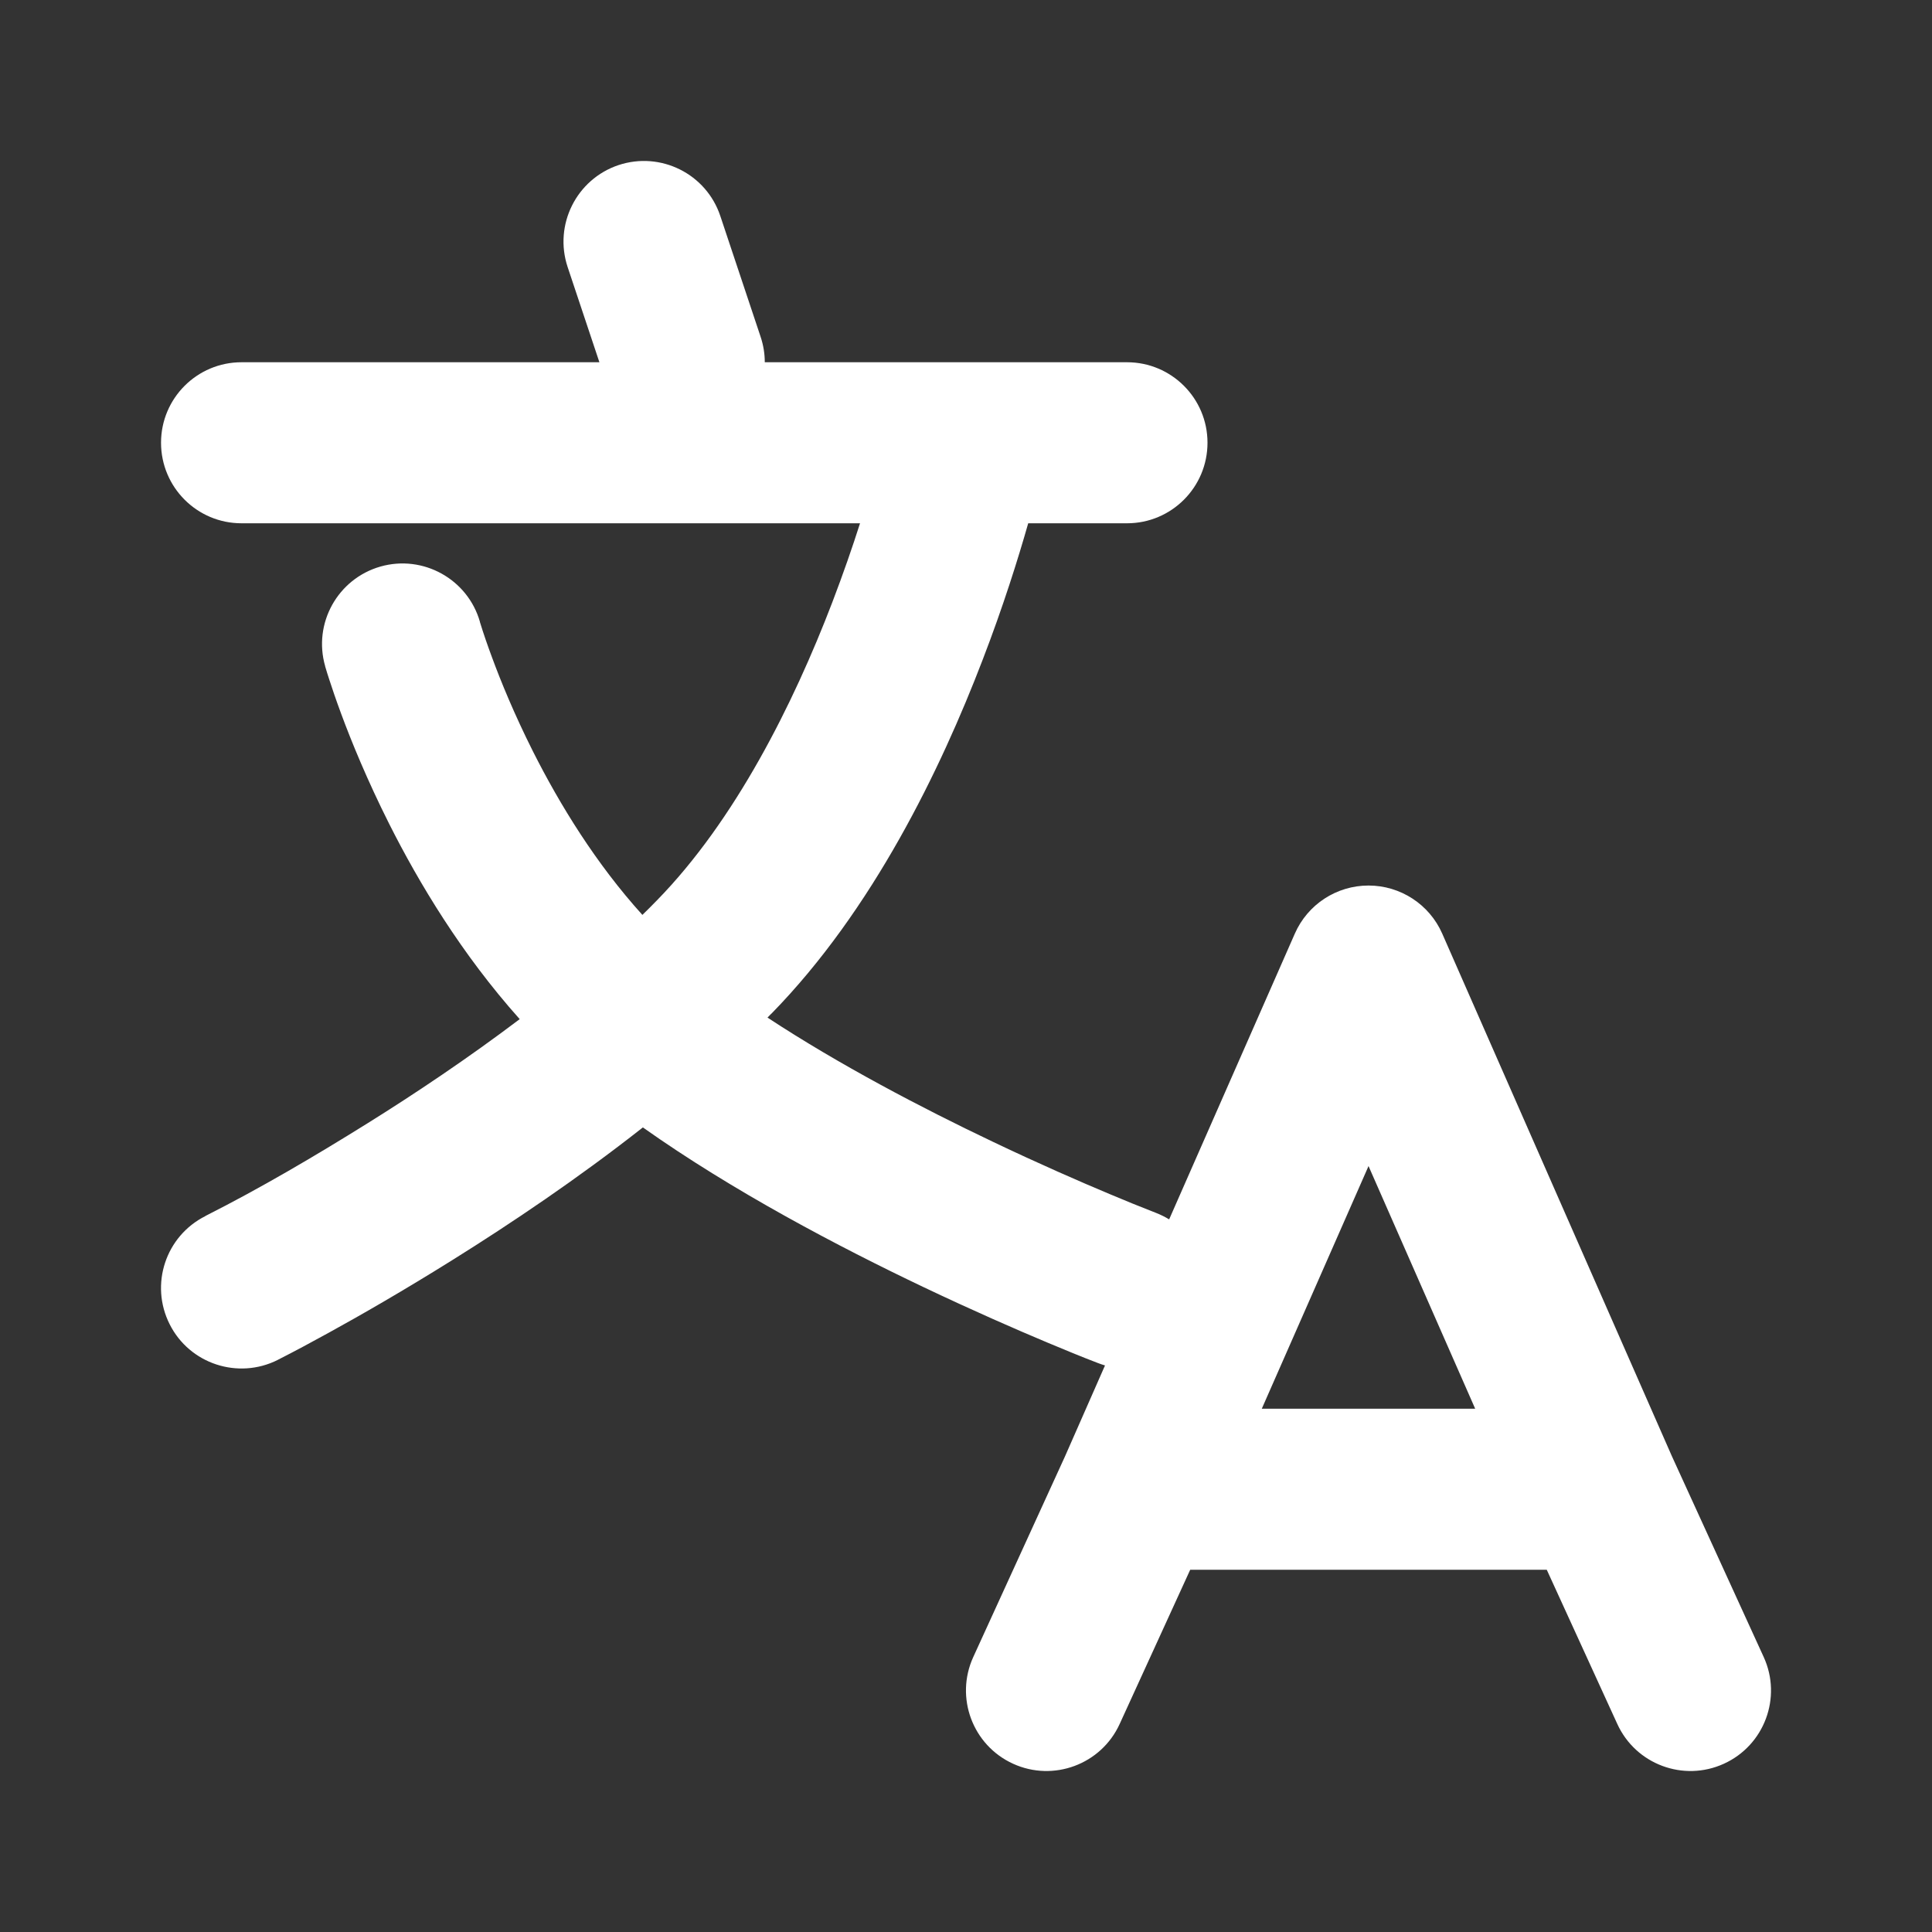 <svg width="20" height="20" viewBox="0 0 20 20" fill="none" xmlns="http://www.w3.org/2000/svg">
<rect x="0" y="0" width="20" height="20" fill="#333333" stroke="none"/>
<path fill-rule="evenodd" clip-rule="evenodd" d="M6.403 1.709C6.84 1.564 7.312 1.8 7.457 2.237L7.874 3.487C7.903 3.574 7.917 3.663 7.917 3.75C9.167 3.75 10.417 3.75 11.667 3.75C12.127 3.75 12.5 4.123 12.5 4.583C12.5 5.044 12.127 5.417 11.667 5.417H10.644C10.54 5.782 10.385 6.278 10.172 6.831C9.738 7.963 9.036 9.42 7.986 10.493L7.982 10.496C7.97 10.509 7.957 10.521 7.945 10.534C8.688 11.022 9.537 11.467 10.279 11.82C10.759 12.049 11.184 12.234 11.487 12.361C11.646 12.428 11.805 12.493 11.965 12.555C12.014 12.574 12.06 12.597 12.103 12.623L13.404 9.665C13.537 9.362 13.836 9.167 14.167 9.167C14.497 9.167 14.797 9.362 14.93 9.665L17.308 15.076L18.258 17.154C18.449 17.572 18.265 18.067 17.846 18.258C17.428 18.449 16.933 18.265 16.742 17.846L16.012 16.25H12.321L11.591 17.846C11.4 18.265 10.905 18.449 10.487 18.258C10.068 18.067 9.884 17.572 10.075 17.154L11.025 15.076L11.439 14.135C11.415 14.128 11.392 14.12 11.368 14.111C11.192 14.044 11.017 13.971 10.842 13.898C10.52 13.763 10.071 13.567 9.562 13.325C8.682 12.906 7.587 12.331 6.655 11.671C5.98 12.202 5.285 12.668 4.688 13.041C4.178 13.36 3.728 13.618 3.404 13.796C3.23 13.892 3.055 13.986 2.878 14.076L2.875 14.078C2.464 14.284 1.962 14.119 1.756 13.708C1.549 13.297 1.714 12.796 2.126 12.589L2.126 12.588C2.701 12.297 3.258 11.969 3.805 11.628C4.302 11.318 4.848 10.952 5.38 10.55C4.78 9.879 4.338 9.143 4.028 8.527C3.802 8.077 3.638 7.677 3.531 7.387C3.477 7.241 3.437 7.123 3.41 7.039C3.394 6.992 3.38 6.945 3.366 6.898L3.366 6.896C3.239 6.454 3.495 5.992 3.938 5.865C4.38 5.739 4.841 5.995 4.968 6.436L4.968 6.437L4.968 6.439C5.006 6.563 5.049 6.686 5.094 6.807C5.184 7.052 5.324 7.394 5.517 7.778C5.796 8.332 6.171 8.942 6.65 9.471C6.699 9.423 6.748 9.375 6.795 9.326L6.798 9.323C7.61 8.494 8.212 7.289 8.616 6.235C8.729 5.939 8.825 5.662 8.903 5.417H2.5C2.04 5.417 1.667 5.044 1.667 4.583C1.667 4.123 2.04 3.75 2.5 3.75H6.205L5.876 2.764C5.731 2.327 5.967 1.855 6.403 1.709ZM13.062 14.583H15.271L14.167 12.071L13.062 14.583Z" fill="white"/>
</svg>
